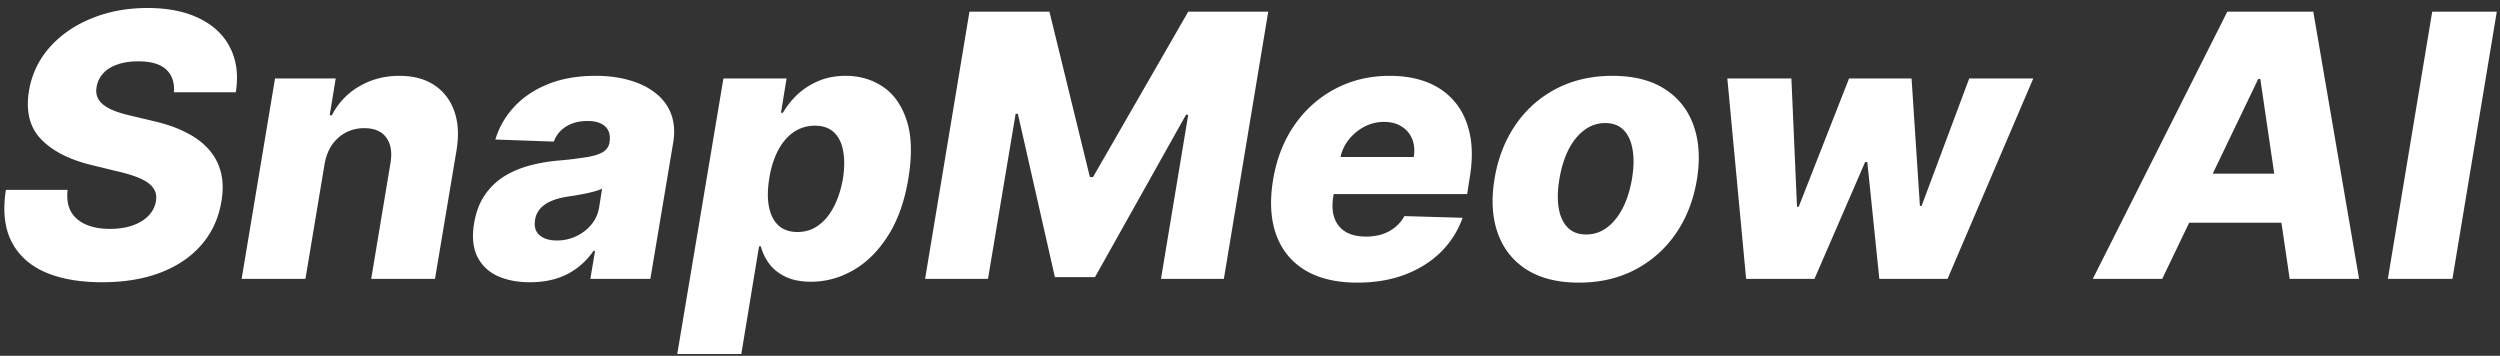 <svg xmlns="http://www.w3.org/2000/svg" width="260" height="37" fill="none"><rect width="100%" height="100%" fill="#333333" stroke="none"/><path fill="#fff" d="M18.089 9.597q.108-1.533-.814-2.374-.909-.842-2.877-.842-1.302 0-2.225.34-.923.325-1.452.922A2.67 2.67 0 0 0 10.056 9q-.121.61.068 1.085.19.475.665.842.489.366 1.208.638.732.27 1.641.474l2.28.543q1.98.448 3.433 1.194 1.465.733 2.374 1.778a5.6 5.6 0 0 1 1.249 2.374q.339 1.344.054 3.012-.435 2.632-2.076 4.519-1.629 1.885-4.26 2.89-2.62 1.005-6.093 1.004-3.474 0-5.902-1.045-2.415-1.058-3.5-3.189-1.088-2.13-.584-5.373H7.03q-.15 1.343.339 2.24.501.894 1.547 1.356 1.044.462 2.523.461 1.357 0 2.375-.366 1.031-.367 1.642-1.018.624-.65.76-1.492.135-.774-.258-1.344-.38-.57-1.303-.99-.909-.42-2.388-.76l-2.782-.678q-3.446-.842-5.223-2.687-1.764-1.845-1.249-5.007A8.96 8.96 0 0 1 5.158 4.93q1.723-1.94 4.356-3.012Q12.16.832 15.334.832q3.23 0 5.428 1.099 2.211 1.085 3.189 3.066.99 1.968.57 4.6zm15.658 7.517L31.766 29H25.13l3.474-20.841h6.309l-.624 3.826h.23a7.2 7.2 0 0 1 2.836-2.999q1.86-1.098 4.18-1.099 2.184 0 3.65.977 1.464.977 2.075 2.741.61 1.75.204 4.111L45.239 29h-6.634l1.994-11.981q.3-1.724-.42-2.7-.706-.99-2.307-.99-1.045 0-1.913.46-.855.45-1.439 1.29-.57.84-.773 2.035m21.38 12.239q-1.98 0-3.419-.665-1.425-.678-2.09-2.049-.651-1.37-.311-3.42.298-1.736 1.099-2.916a6.8 6.8 0 0 1 1.994-1.94 9.8 9.8 0 0 1 2.66-1.14q1.466-.395 3.066-.53a39 39 0 0 0 2.904-.352q1.126-.19 1.682-.53.556-.352.679-.976v-.068q.163-1.045-.448-1.615-.61-.57-1.832-.57-1.302 0-2.225.57a3.02 3.02 0 0 0-1.289 1.574l-6.079-.217a8.55 8.55 0 0 1 1.954-3.392q1.384-1.506 3.514-2.361 2.144-.87 4.953-.869 1.98 0 3.582.475 1.601.462 2.7 1.357a4.9 4.9 0 0 1 1.588 2.171q.474 1.289.203 2.944L67.638 29h-6.242l.489-2.904h-.163a7.6 7.6 0 0 1-1.723 1.791 7 7 0 0 1-2.199 1.1q-1.221.366-2.672.366m2.796-4.342q1.044 0 1.98-.434a4.5 4.5 0 0 0 1.575-1.194q.651-.774.827-1.791l.312-1.981q-.285.15-.719.271-.435.122-.922.23a104 104 0 0 1-1.005.19q-.501.082-.963.15-.977.15-1.696.461-.72.312-1.153.814-.42.489-.516 1.167-.162 1.018.475 1.574.638.543 1.805.543m12.51 11.805 4.803-28.657h6.567l-.583 3.568h.203a8.5 8.5 0 0 1 1.439-1.831 7.3 7.3 0 0 1 2.184-1.439q1.275-.57 2.917-.57 2.172 0 3.867 1.14 1.696 1.14 2.47 3.514t.163 6.052q-.585 3.54-2.117 5.93-1.52 2.387-3.61 3.582-2.088 1.194-4.382 1.194-1.575 0-2.66-.516-1.072-.516-1.695-1.357a5.1 5.1 0 0 1-.869-1.805h-.19l-1.845 11.195zm9.566-18.237q-.271 1.683-.027 2.931.244 1.249.99 1.94.76.68 1.967.679 1.222 0 2.171-.678.964-.693 1.615-1.94.65-1.25.95-2.932.258-1.682.013-2.917-.23-1.234-.963-1.913-.732-.678-1.967-.678-1.208 0-2.199.664-.976.666-1.628 1.9-.65 1.235-.922 2.944m20.824-17.367h8.317l4.207 17.205h.325l9.905-17.205h8.318L127.282 29h-6.54l2.835-17.07h-.23l-9.471 16.894h-4.166l-3.853-16.988h-.231L102.75 29h-6.54zm40.336 28.182q-3.27 0-5.428-1.29-2.144-1.302-3.012-3.704-.868-2.415-.312-5.74.543-3.229 2.212-5.644 1.682-2.428 4.233-3.772 2.552-1.356 5.685-1.357 2.226 0 3.949.692 1.723.693 2.849 2.063 1.126 1.356 1.533 3.338.408 1.98-.027 4.545l-.258 1.656h-18.1l.611-3.854h11.94q.163-1.058-.176-1.886a2.65 2.65 0 0 0-1.1-1.289q-.746-.475-1.831-.475-1.099 0-2.063.516a5 5 0 0 0-1.614 1.357 4.44 4.44 0 0 0-.869 1.926l-.719 3.949q-.217 1.316.122 2.252a2.7 2.7 0 0 0 1.167 1.438q.828.489 2.13.489.869 0 1.629-.23a4.3 4.3 0 0 0 1.356-.72q.612-.49.991-1.18l6.052.176a9.44 9.44 0 0 1-2.266 3.569q-1.534 1.505-3.745 2.347-2.199.828-4.939.828m23.049 0q-3.297 0-5.441-1.357-2.13-1.357-2.998-3.786t-.34-5.645q.53-3.201 2.185-5.617a11.5 11.5 0 0 1 4.233-3.758q2.578-1.344 5.848-1.344 3.284 0 5.414 1.357 2.144 1.358 3.012 3.786.882 2.429.353 5.658-.529 3.202-2.198 5.617a11.7 11.7 0 0 1-4.233 3.745q-2.565 1.343-5.835 1.343m.747-5.007q1.221 0 2.184-.733.977-.732 1.642-2.049t.95-3.053q.285-1.71.054-2.998-.217-1.303-.923-2.022-.705-.733-1.913-.733-1.221 0-2.198.747-.977.732-1.642 2.048-.651 1.303-.936 3.053-.285 1.71-.068 2.999.218 1.29.936 2.022.72.719 1.914.719M181.596 29l-1.954-20.841h6.663l.583 13.351h.176l5.238-13.351h6.499l.869 13.256h.176l4.953-13.256h6.662L202.546 29h-7.096l-1.249-12.144h-.23L188.706 29zm43.274 0h-7.219L231.64 1.212h8.942L245.345 29h-7.219l-3.053-20.787h-.217zm.868-10.936h15.088l-.868 5.102H224.87zm33.928-16.852L255.053 29h-6.717l4.614-27.788z"/></svg>